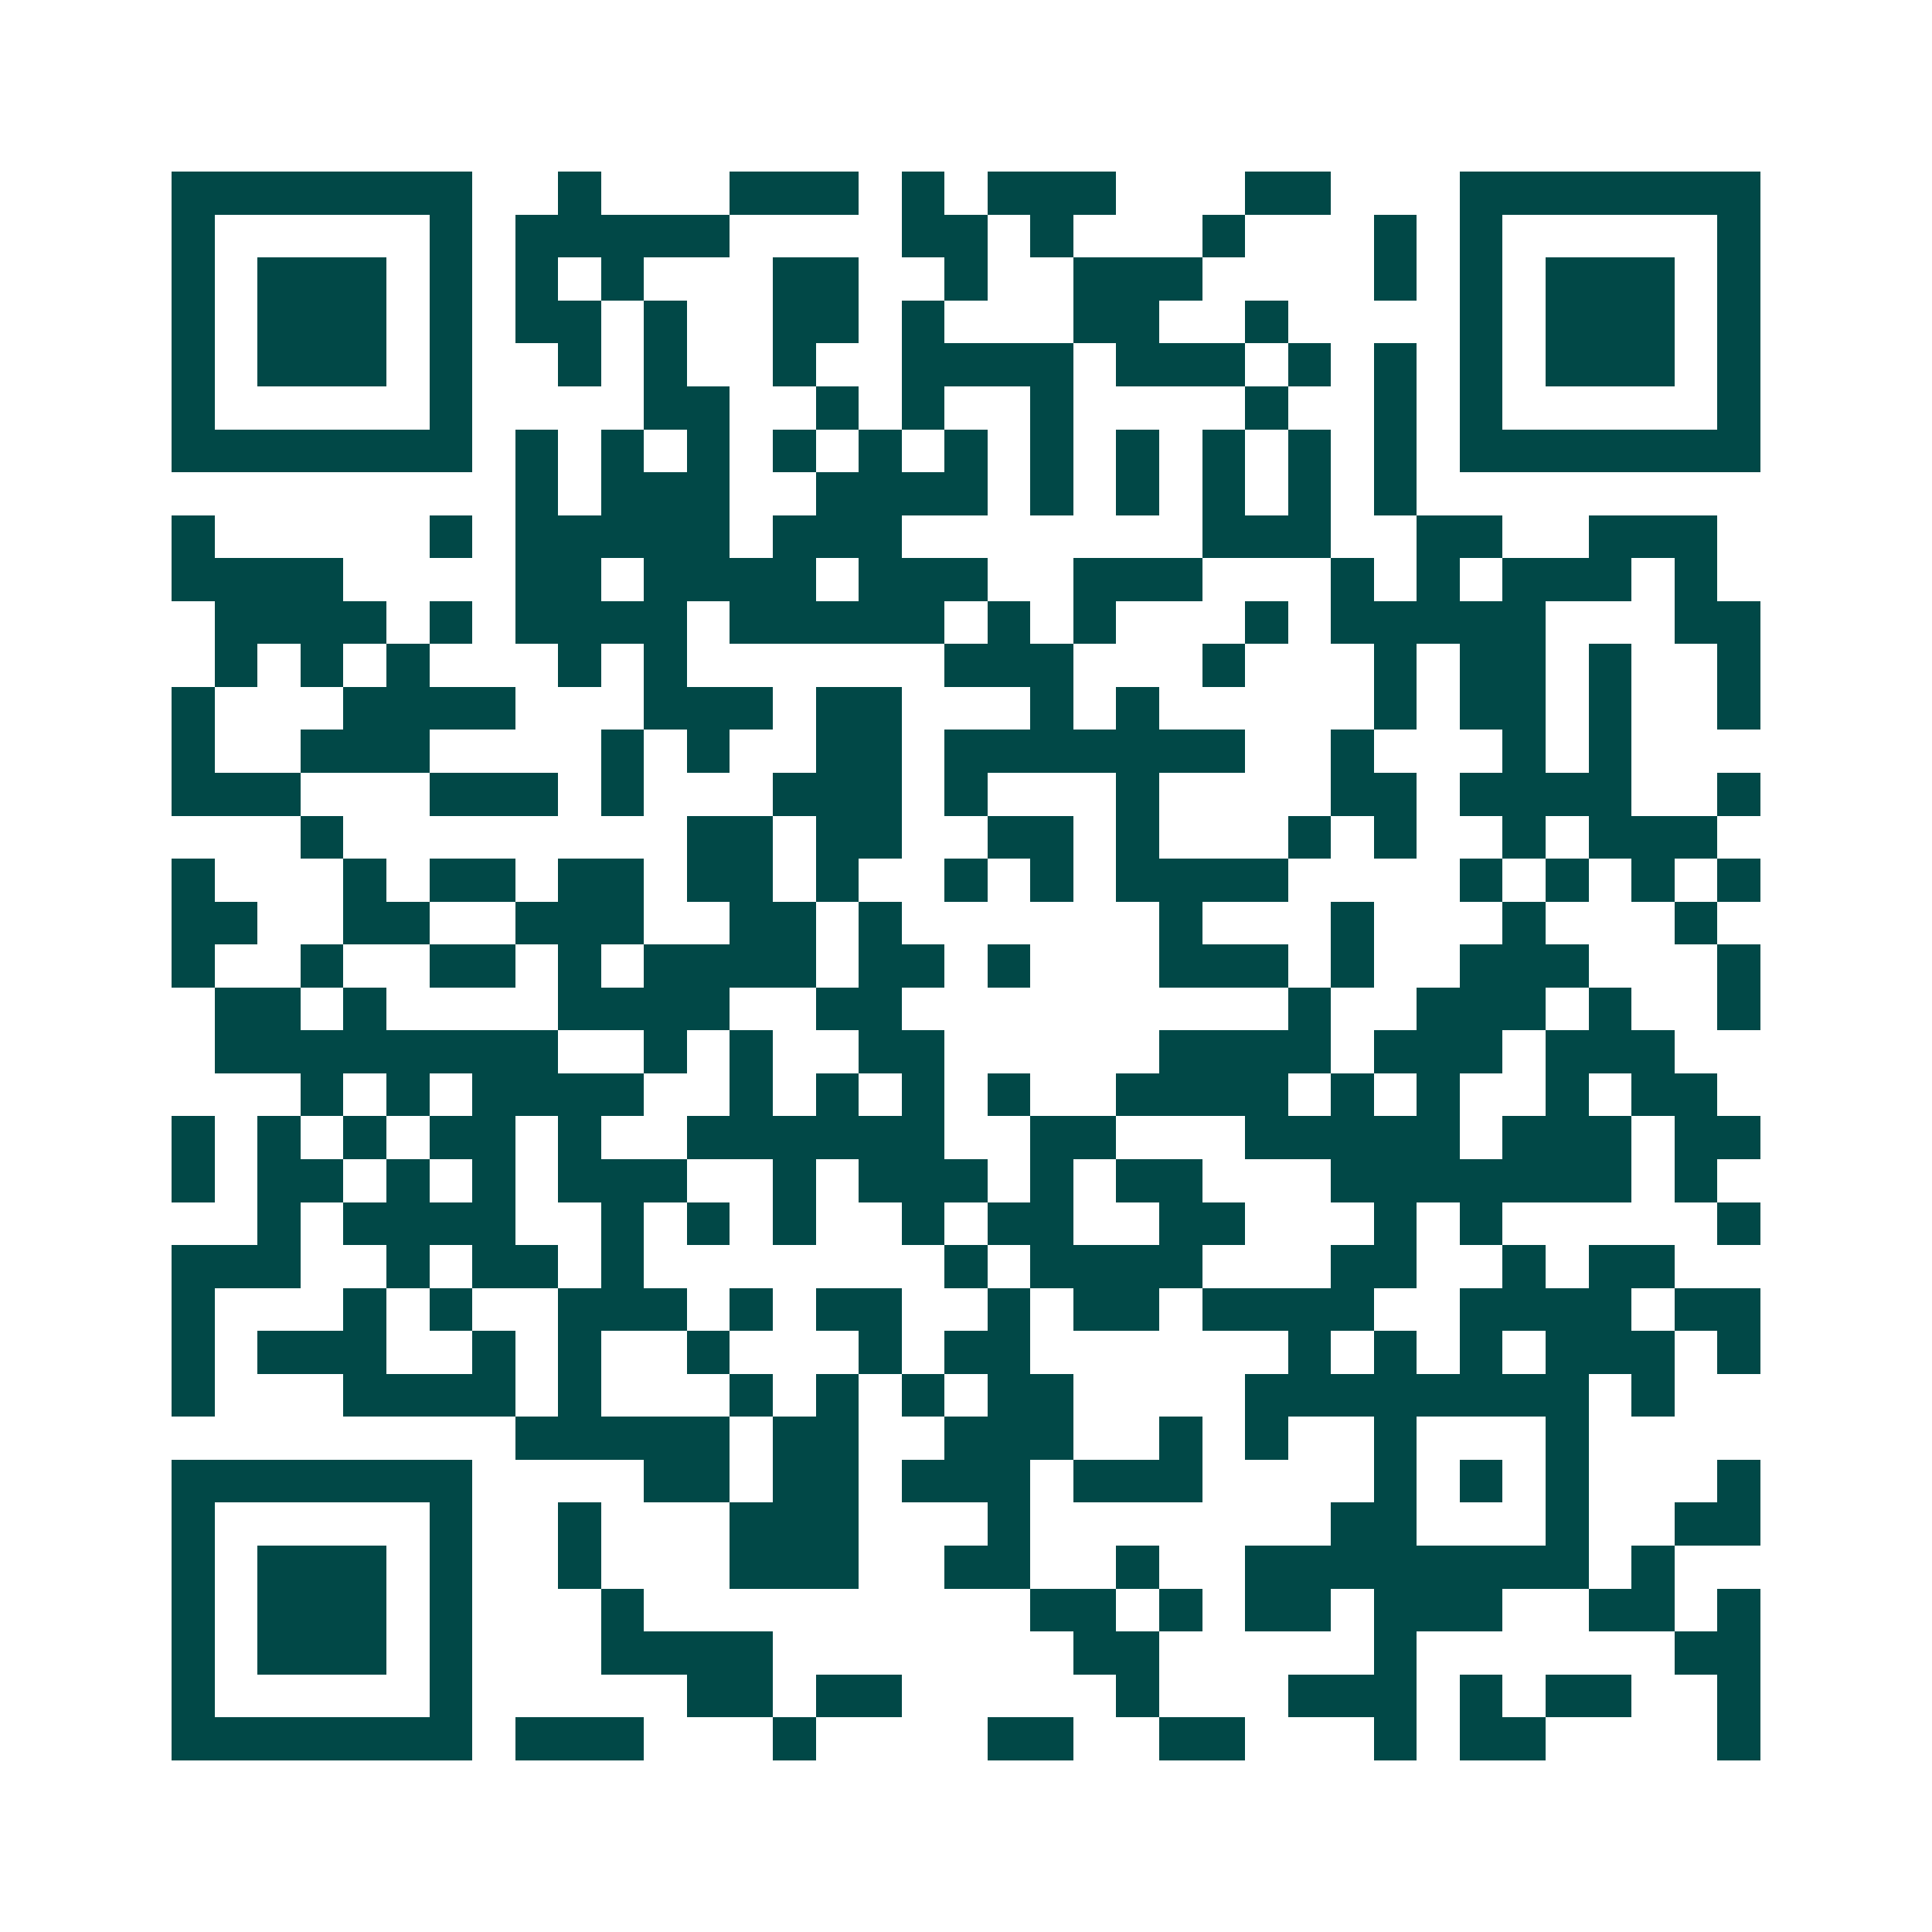 <svg xmlns="http://www.w3.org/2000/svg" width="200" height="200" viewBox="0 0 45 45" shape-rendering="crispEdges"><path fill="#ffffff" d="M0 0h45v45H0z"/><path stroke="#014847" d="M4 4.5h7m2 0h1m3 0h3m1 0h1m1 0h3m3 0h2m3 0h7M4 5.5h1m5 0h1m1 0h5m4 0h2m1 0h1m3 0h1m3 0h1m1 0h1m5 0h1M4 6.5h1m1 0h3m1 0h1m1 0h1m1 0h1m3 0h2m2 0h1m2 0h3m4 0h1m1 0h1m1 0h3m1 0h1M4 7.5h1m1 0h3m1 0h1m1 0h2m1 0h1m2 0h2m1 0h1m3 0h2m2 0h1m4 0h1m1 0h3m1 0h1M4 8.5h1m1 0h3m1 0h1m2 0h1m1 0h1m2 0h1m2 0h4m1 0h3m1 0h1m1 0h1m1 0h1m1 0h3m1 0h1M4 9.5h1m5 0h1m4 0h2m2 0h1m1 0h1m2 0h1m4 0h1m2 0h1m1 0h1m5 0h1M4 10.5h7m1 0h1m1 0h1m1 0h1m1 0h1m1 0h1m1 0h1m1 0h1m1 0h1m1 0h1m1 0h1m1 0h1m1 0h7M12 11.5h1m1 0h3m2 0h4m1 0h1m1 0h1m1 0h1m1 0h1m1 0h1M4 12.5h1m5 0h1m1 0h5m1 0h3m7 0h3m2 0h2m2 0h3M4 13.5h4m4 0h2m1 0h4m1 0h3m2 0h3m3 0h1m1 0h1m1 0h3m1 0h1M5 14.5h4m1 0h1m1 0h4m1 0h5m1 0h1m1 0h1m3 0h1m1 0h5m3 0h2M5 15.5h1m1 0h1m1 0h1m3 0h1m1 0h1m6 0h3m3 0h1m3 0h1m1 0h2m1 0h1m2 0h1M4 16.5h1m3 0h4m3 0h3m1 0h2m3 0h1m1 0h1m5 0h1m1 0h2m1 0h1m2 0h1M4 17.5h1m2 0h3m4 0h1m1 0h1m2 0h2m1 0h7m2 0h1m3 0h1m1 0h1M4 18.5h3m3 0h3m1 0h1m3 0h3m1 0h1m3 0h1m4 0h2m1 0h4m2 0h1M7 19.5h1m8 0h2m1 0h2m2 0h2m1 0h1m3 0h1m1 0h1m2 0h1m1 0h3M4 20.5h1m3 0h1m1 0h2m1 0h2m1 0h2m1 0h1m2 0h1m1 0h1m1 0h4m4 0h1m1 0h1m1 0h1m1 0h1M4 21.5h2m2 0h2m2 0h3m2 0h2m1 0h1m6 0h1m3 0h1m3 0h1m3 0h1M4 22.5h1m2 0h1m2 0h2m1 0h1m1 0h4m1 0h2m1 0h1m3 0h3m1 0h1m2 0h3m3 0h1M5 23.5h2m1 0h1m4 0h4m2 0h2m9 0h1m2 0h3m1 0h1m2 0h1M5 24.5h8m2 0h1m1 0h1m2 0h2m5 0h4m1 0h3m1 0h3M7 25.5h1m1 0h1m1 0h4m2 0h1m1 0h1m1 0h1m1 0h1m2 0h4m1 0h1m1 0h1m2 0h1m1 0h2M4 26.5h1m1 0h1m1 0h1m1 0h2m1 0h1m2 0h6m2 0h2m3 0h5m1 0h3m1 0h2M4 27.5h1m1 0h2m1 0h1m1 0h1m1 0h3m2 0h1m1 0h3m1 0h1m1 0h2m3 0h7m1 0h1M6 28.5h1m1 0h4m2 0h1m1 0h1m1 0h1m2 0h1m1 0h2m2 0h2m3 0h1m1 0h1m5 0h1M4 29.5h3m2 0h1m1 0h2m1 0h1m7 0h1m1 0h4m3 0h2m2 0h1m1 0h2M4 30.5h1m3 0h1m1 0h1m2 0h3m1 0h1m1 0h2m2 0h1m1 0h2m1 0h4m2 0h4m1 0h2M4 31.5h1m1 0h3m2 0h1m1 0h1m2 0h1m3 0h1m1 0h2m6 0h1m1 0h1m1 0h1m1 0h3m1 0h1M4 32.5h1m3 0h4m1 0h1m3 0h1m1 0h1m1 0h1m1 0h2m4 0h8m1 0h1M12 33.5h5m1 0h2m2 0h3m2 0h1m1 0h1m2 0h1m3 0h1M4 34.5h7m4 0h2m1 0h2m1 0h3m1 0h3m4 0h1m1 0h1m1 0h1m3 0h1M4 35.5h1m5 0h1m2 0h1m3 0h3m3 0h1m7 0h2m3 0h1m2 0h2M4 36.5h1m1 0h3m1 0h1m2 0h1m3 0h3m2 0h2m2 0h1m2 0h8m1 0h1M4 37.5h1m1 0h3m1 0h1m3 0h1m9 0h2m1 0h1m1 0h2m1 0h3m2 0h2m1 0h1M4 38.5h1m1 0h3m1 0h1m3 0h4m7 0h2m5 0h1m6 0h2M4 39.5h1m5 0h1m5 0h2m1 0h2m5 0h1m3 0h3m1 0h1m1 0h2m2 0h1M4 40.5h7m1 0h3m3 0h1m4 0h2m2 0h2m3 0h1m1 0h2m4 0h1"/></svg>
